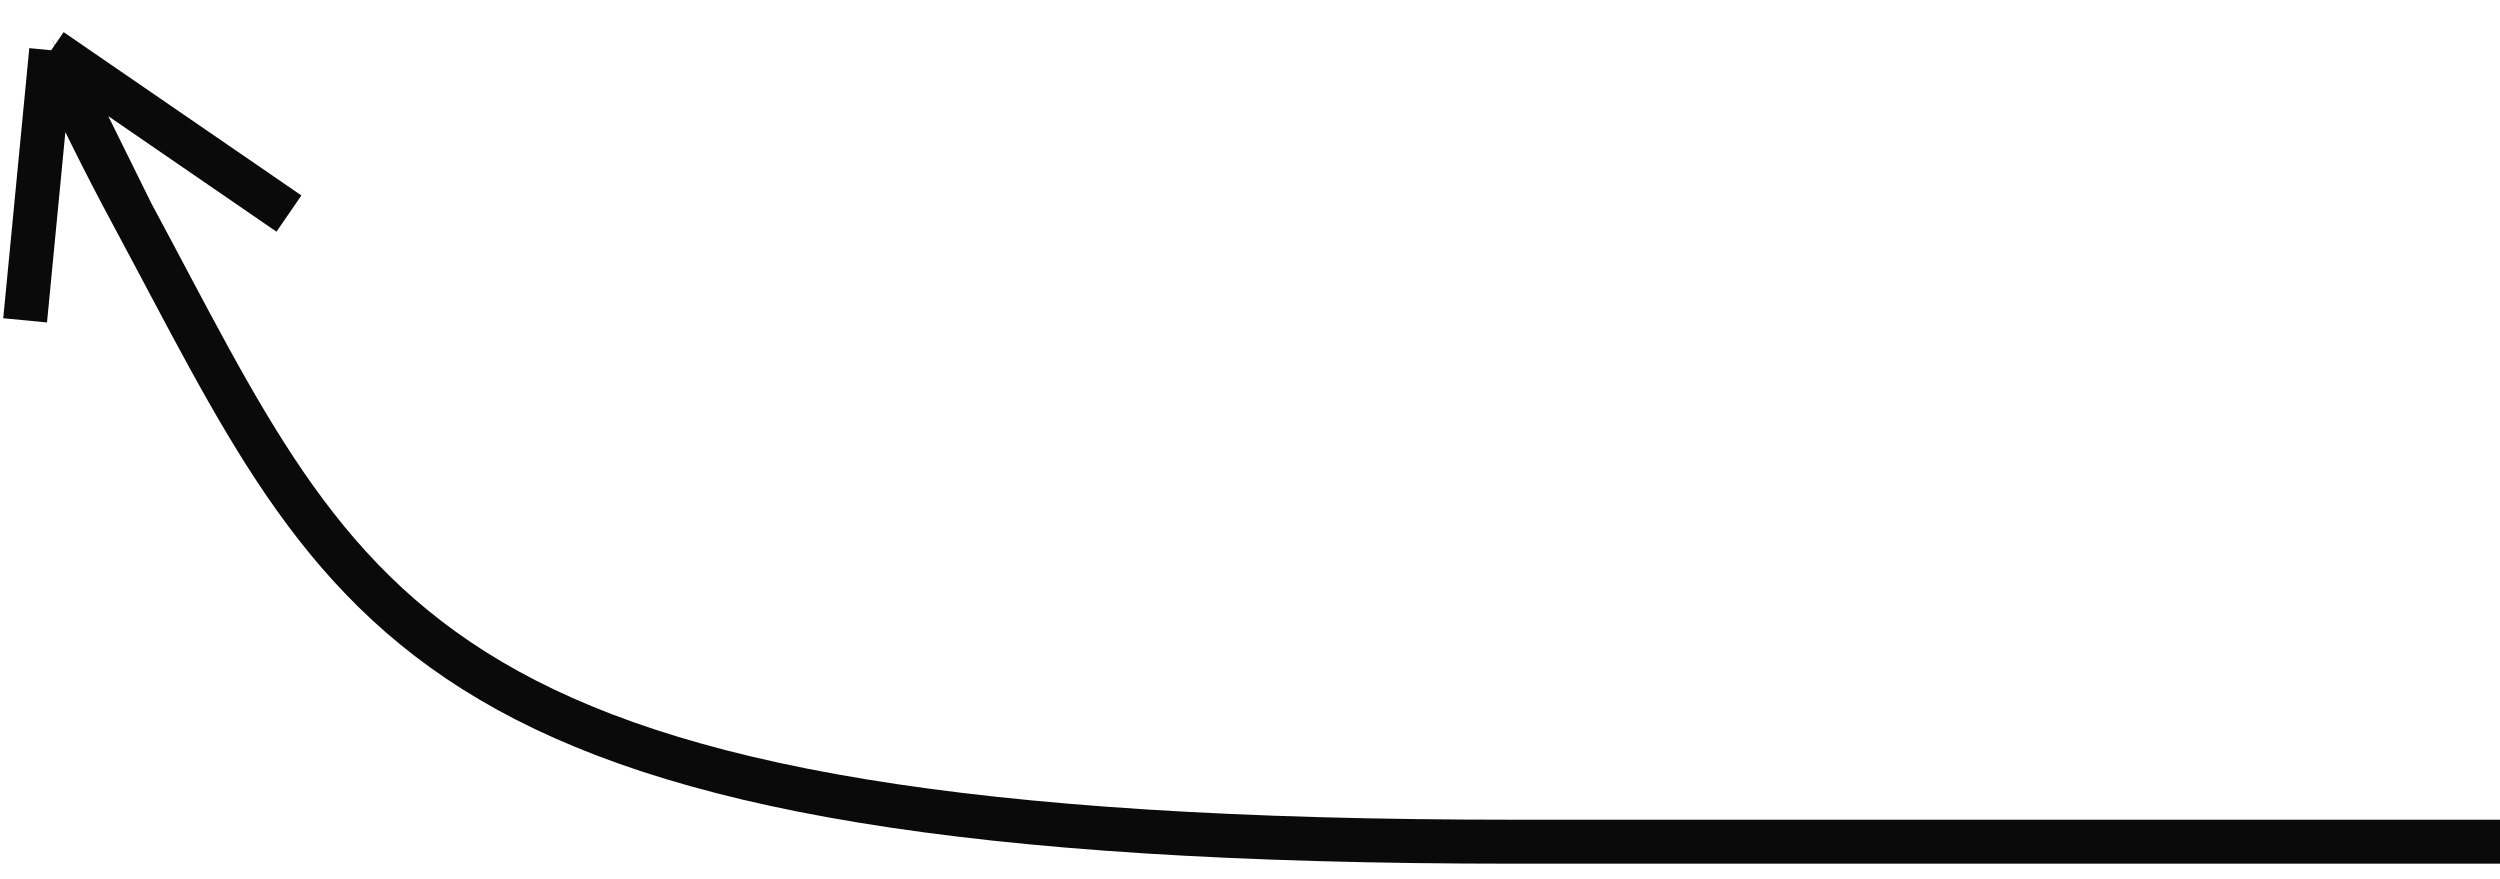 <svg width="199" height="70" viewBox="0 0 199 70" fill="none" xmlns="http://www.w3.org/2000/svg">
<path d="M10.5 16C8.363 12.031 6.128 7.561 4.074 3L10.5 16Z" fill="#0A0A0A"/>
<path d="M199 67H120.5C32.5 67 27.998 49.5 10.5 17M10.5 17C8.363 13.031 6.128 8.561 4.074 4M10.5 17L4.074 4M4.074 4L23 17M4.074 4L2 25.5" stroke="#0A0A0A" stroke-width="3.5" stroke-linejoin="round"/>
</svg>
